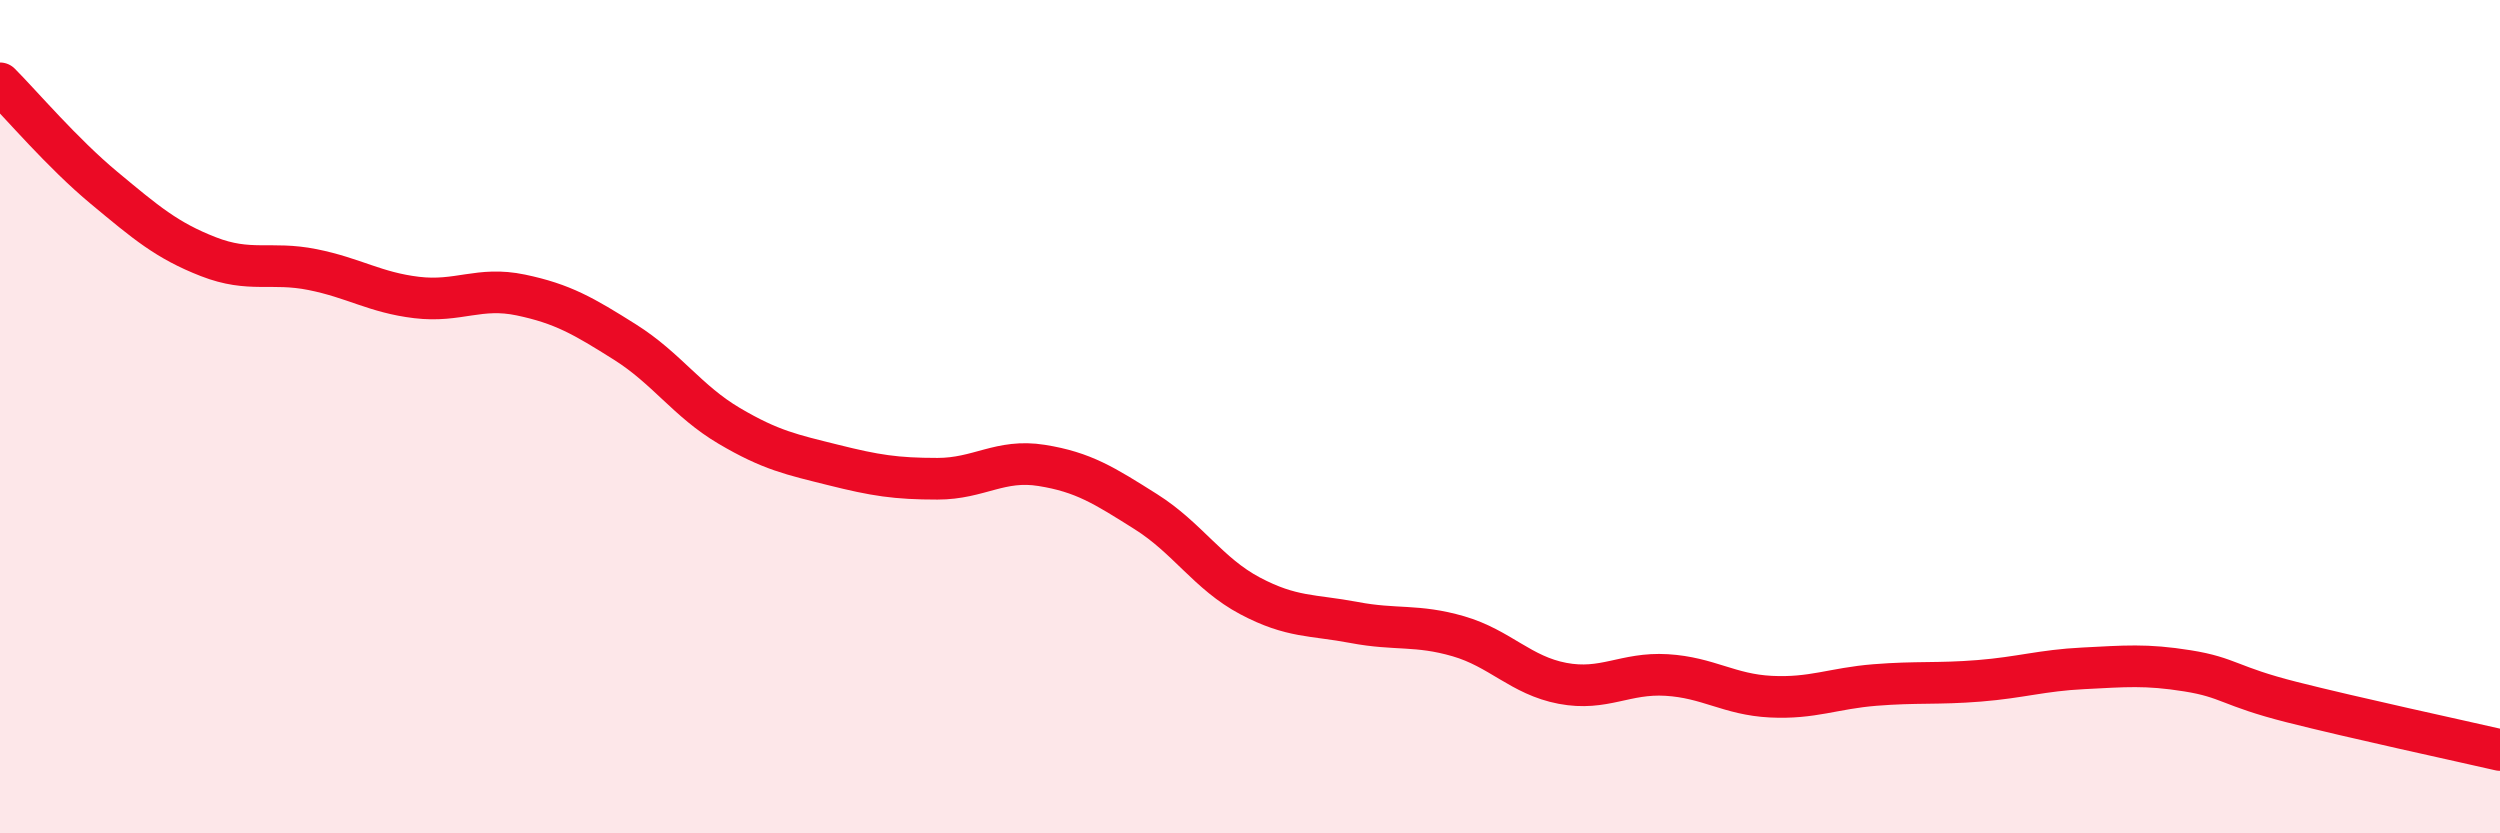 
    <svg width="60" height="20" viewBox="0 0 60 20" xmlns="http://www.w3.org/2000/svg">
      <path
        d="M 0,2 C 0.5,2.5 1.5,3.68 2.5,4.51 C 3.5,5.34 4,5.77 5,6.16 C 6,6.55 6.5,6.27 7.5,6.47 C 8.5,6.67 9,7.02 10,7.14 C 11,7.26 11.5,6.87 12.5,7.08 C 13.5,7.29 14,7.58 15,8.21 C 16,8.84 16.5,9.63 17.5,10.22 C 18.5,10.81 19,10.91 20,11.16 C 21,11.41 21.5,11.49 22.5,11.49 C 23.5,11.49 24,11.01 25,11.17 C 26,11.33 26.5,11.65 27.5,12.28 C 28.5,12.91 29,13.77 30,14.3 C 31,14.83 31.5,14.75 32.5,14.94 C 33.5,15.13 34,14.98 35,15.27 C 36,15.56 36.5,16.21 37.5,16.4 C 38.5,16.59 39,16.14 40,16.2 C 41,16.26 41.5,16.67 42.5,16.72 C 43.5,16.77 44,16.52 45,16.44 C 46,16.36 46.5,16.42 47.5,16.34 C 48.5,16.26 49,16.09 50,16.04 C 51,15.99 51.5,15.94 52.5,16.1 C 53.5,16.26 53.5,16.47 55,16.85 C 56.5,17.23 59,17.77 60,18L60 20L0 20Z"
        fill="#EB0A25"
        opacity="0.1"
        stroke-linecap="round"
        stroke-linejoin="round"
      />
      <path
        d="M 0,2 C 0.5,2.5 1.5,3.68 2.5,4.51 C 3.5,5.34 4,5.77 5,6.16 C 6,6.55 6.5,6.27 7.5,6.47 C 8.5,6.67 9,7.02 10,7.14 C 11,7.26 11.5,6.87 12.5,7.08 C 13.5,7.29 14,7.58 15,8.21 C 16,8.84 16.5,9.63 17.5,10.22 C 18.5,10.81 19,10.91 20,11.16 C 21,11.41 21.5,11.49 22.5,11.49 C 23.5,11.49 24,11.01 25,11.17 C 26,11.33 26.5,11.65 27.5,12.28 C 28.5,12.91 29,13.77 30,14.3 C 31,14.83 31.5,14.75 32.5,14.94 C 33.5,15.13 34,14.98 35,15.27 C 36,15.56 36.5,16.21 37.5,16.4 C 38.5,16.59 39,16.14 40,16.2 C 41,16.26 41.5,16.67 42.5,16.72 C 43.5,16.77 44,16.52 45,16.44 C 46,16.36 46.5,16.42 47.5,16.34 C 48.5,16.26 49,16.09 50,16.04 C 51,15.99 51.5,15.94 52.5,16.1 C 53.5,16.26 53.5,16.47 55,16.85 C 56.5,17.23 59,17.77 60,18"
        stroke="#EB0A25"
        stroke-width="1"
        fill="none"
        stroke-linecap="round"
        stroke-linejoin="round"
      />
    </svg>
  
